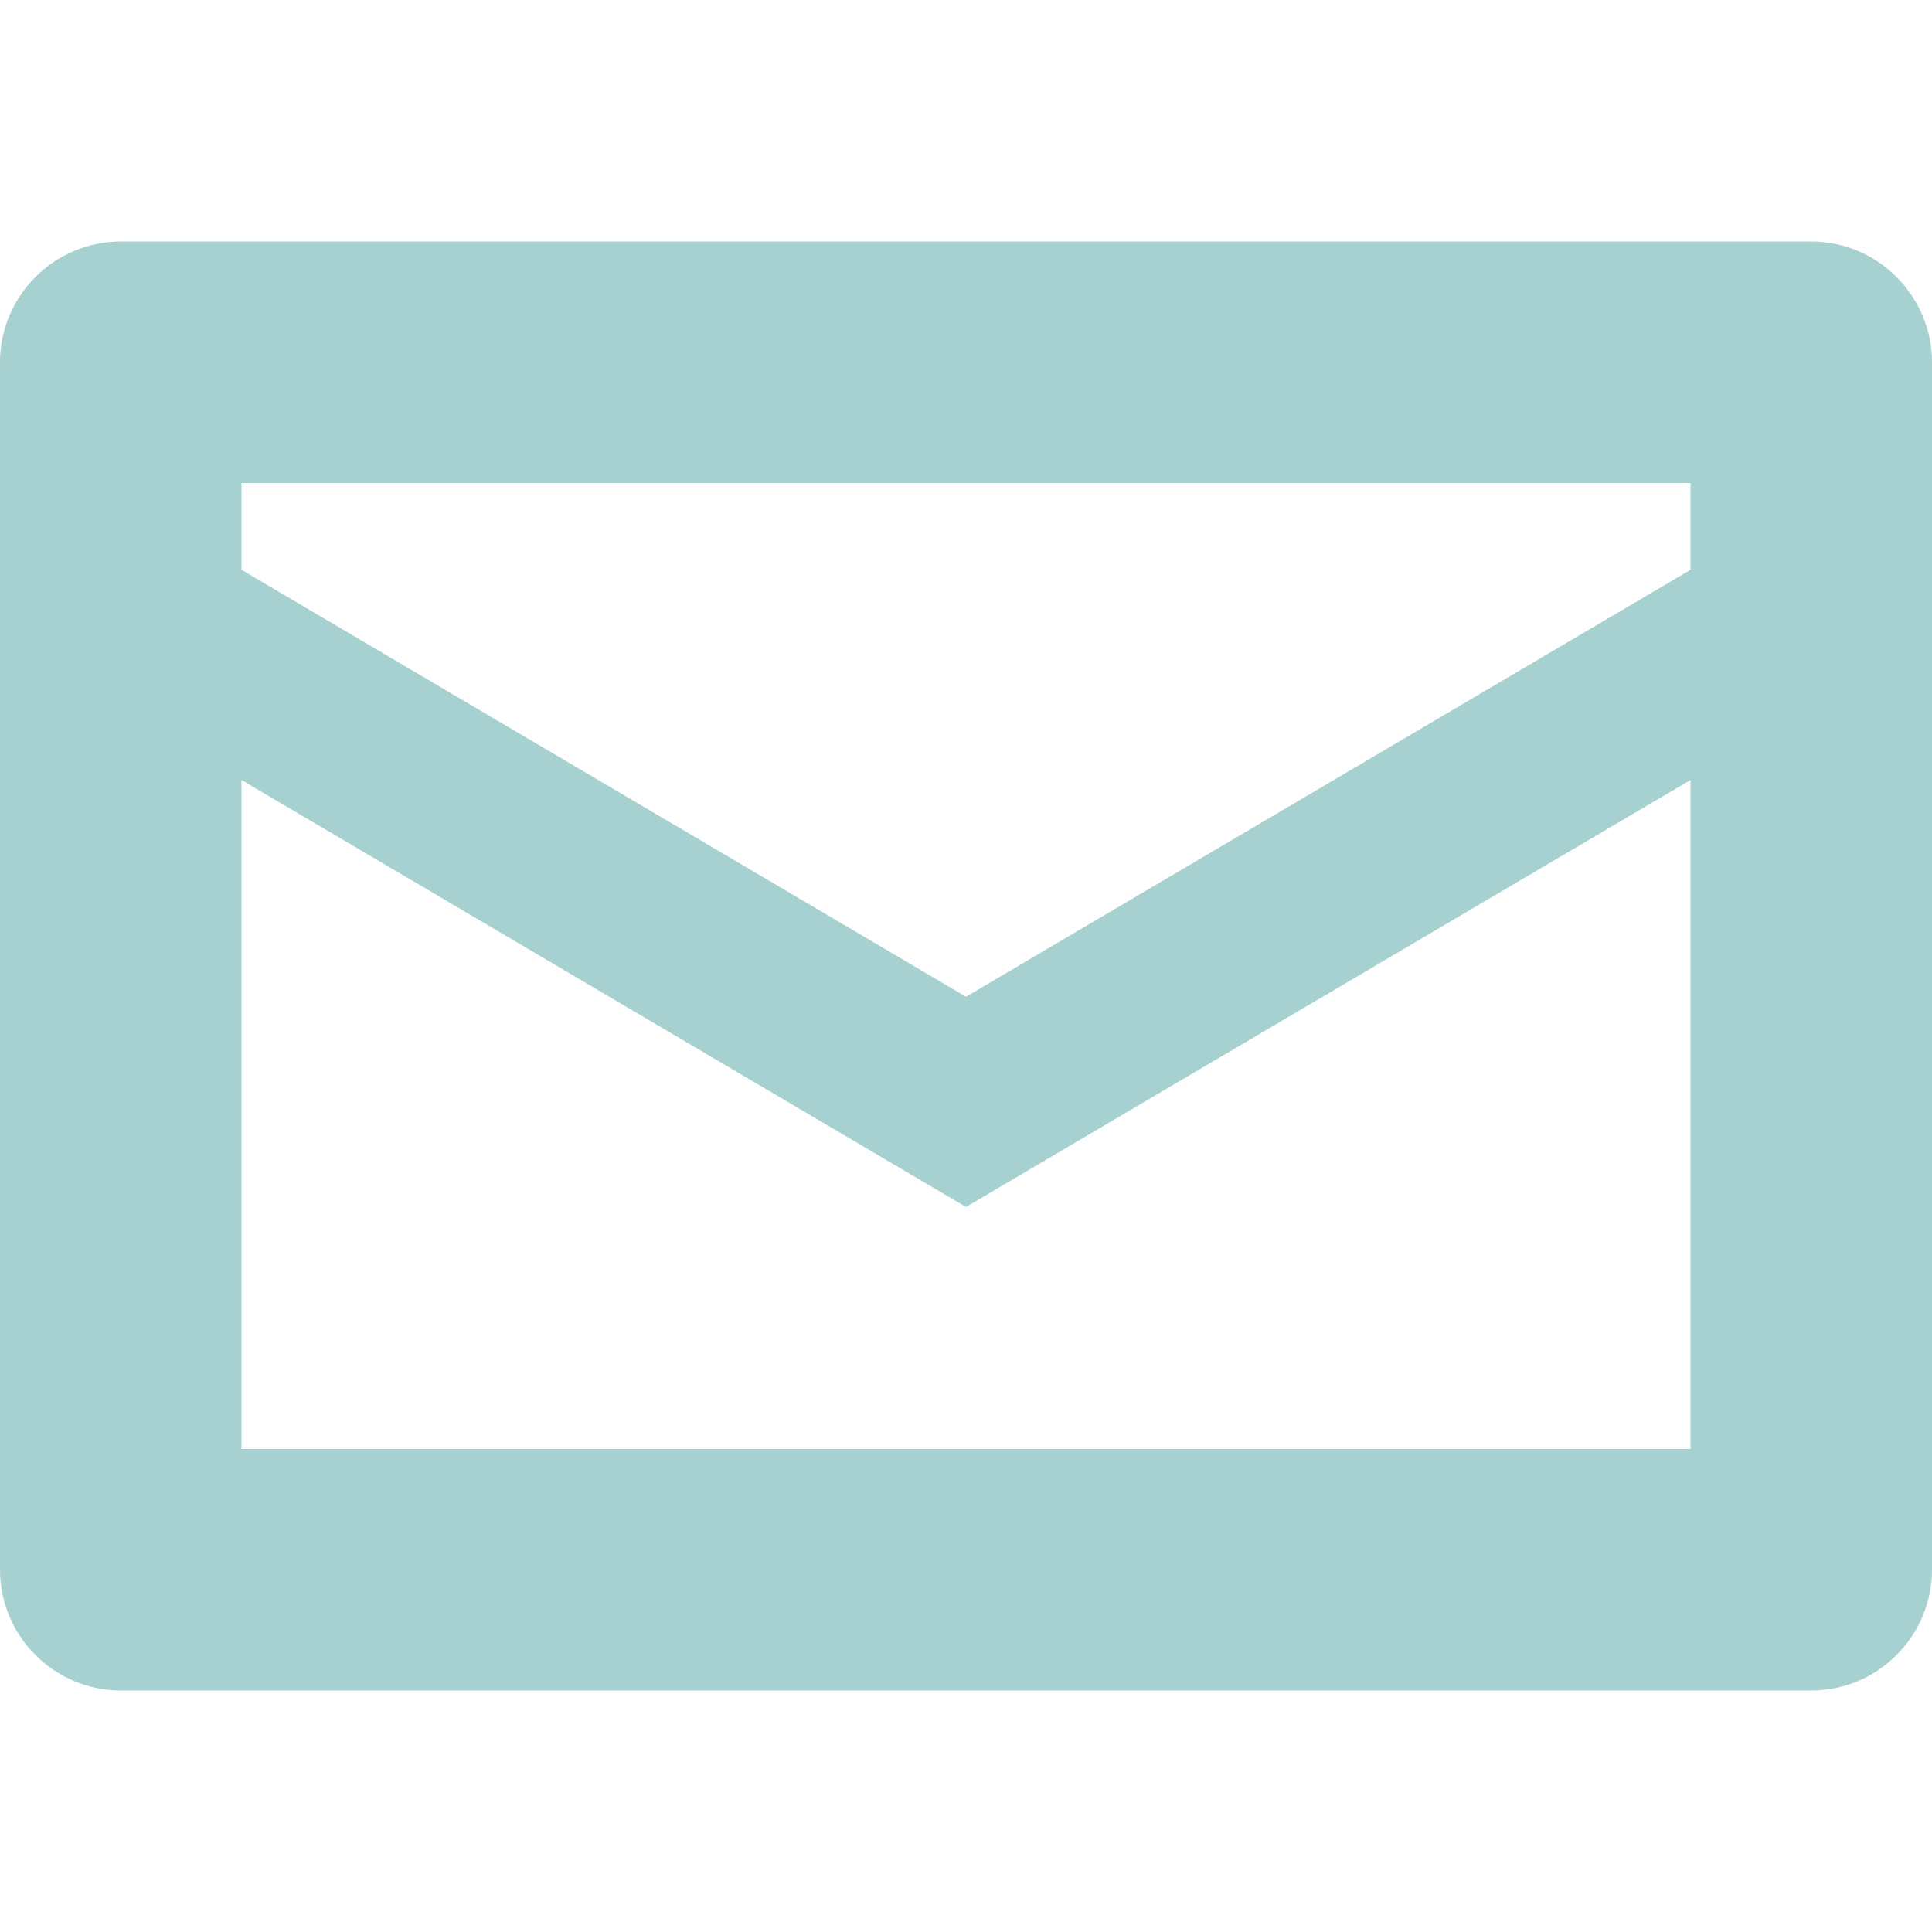 <?xml version="1.0" encoding="UTF-8"?>
<svg xmlns="http://www.w3.org/2000/svg" class="mk-svg-icon" data-name="mk-moon-envelop" data-cacheid="icon-642c1992beecd" style=" height:16px; width: 16px; fill: #a7d1d1;" viewBox="0 0 512 512">
  <path d="M480 64h-448c-17.6 0-32 14.4-32 32v320c0 17.6 14.4 32 32 32h448c17.6 0 32-14.4 32-32v-320c0-17.6-14.4-32-32-32zm-32 64v23l-192 113.143-192-113.143v-23h384zm-384 256v-177.286l192 113.143 192-113.143v177.286h-384z"></path>
</svg>

